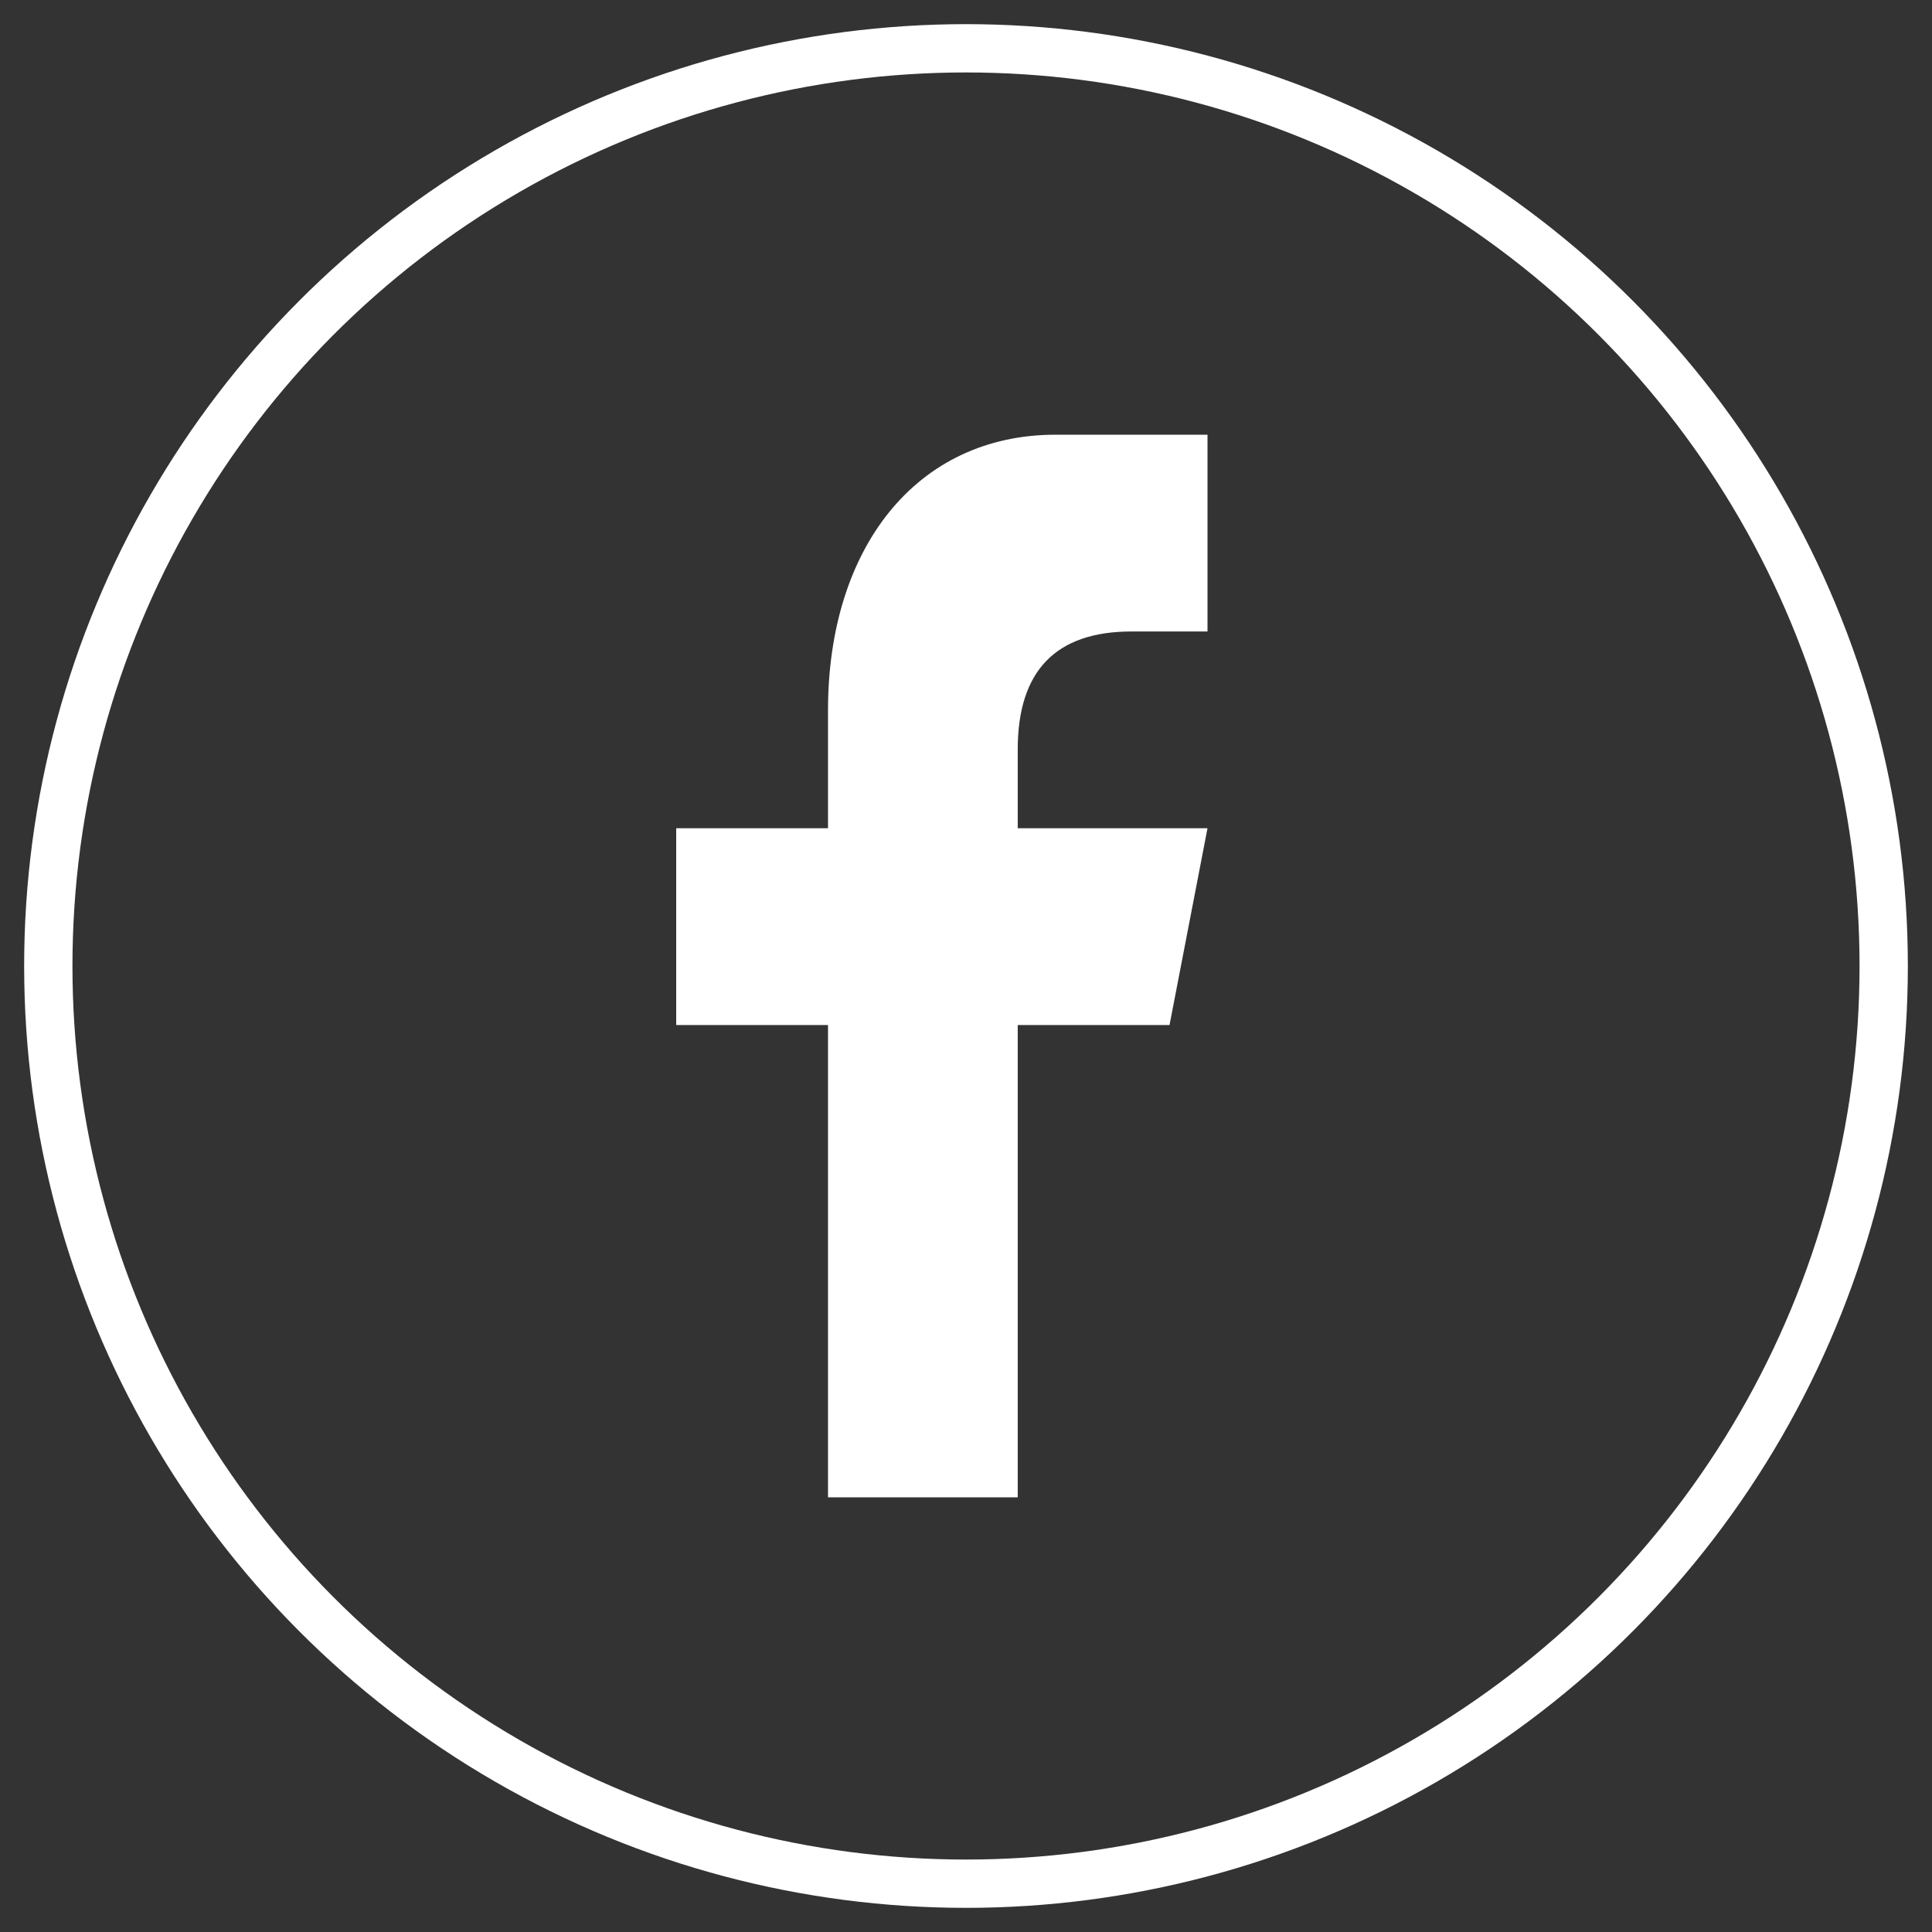 <?xml version="1.0" encoding="UTF-8"?>
<svg width="40px" height="40px" viewBox="0 0 40 40" version="1.1" xmlns="http://www.w3.org/2000/svg" xmlns:xlink="http://www.w3.org/1999/xlink">
    <rect x="0" y="0" width="40" height="40" fill="#333333" stroke="none"/>
    <title>Group</title>
    <g id="Symbols" stroke="none" stroke-width="1" fill="none" fill-rule="evenodd">
        <g id="footer-" transform="translate(-164, -569)">
            <g id="Group" transform="translate(165, 570)">
                <circle id="Oval" stroke="#FFFFFF" cx="19" cy="19" r="19"></circle>
                <path d="M20.071,30 L20.071,20.222 L23.214,20.222 L24,16.148 L20.071,16.148 L20.071,14.518 C20.071,12.889 20.859,12.074 22.429,12.074 L24,12.074 L24,8 C23.214,8 22.24,8 20.857,8 C17.97,8 16.143,10.347 16.143,13.704 L16.143,16.148 L13,16.148 L13,20.222 L16.143,20.222 L16.143,30 L20.071,30 L20.071,30 Z" id="f_9_" fill="#FFFFFF" fill-rule="nonzero"></path>
            </g>
        </g>
    </g>
</svg>